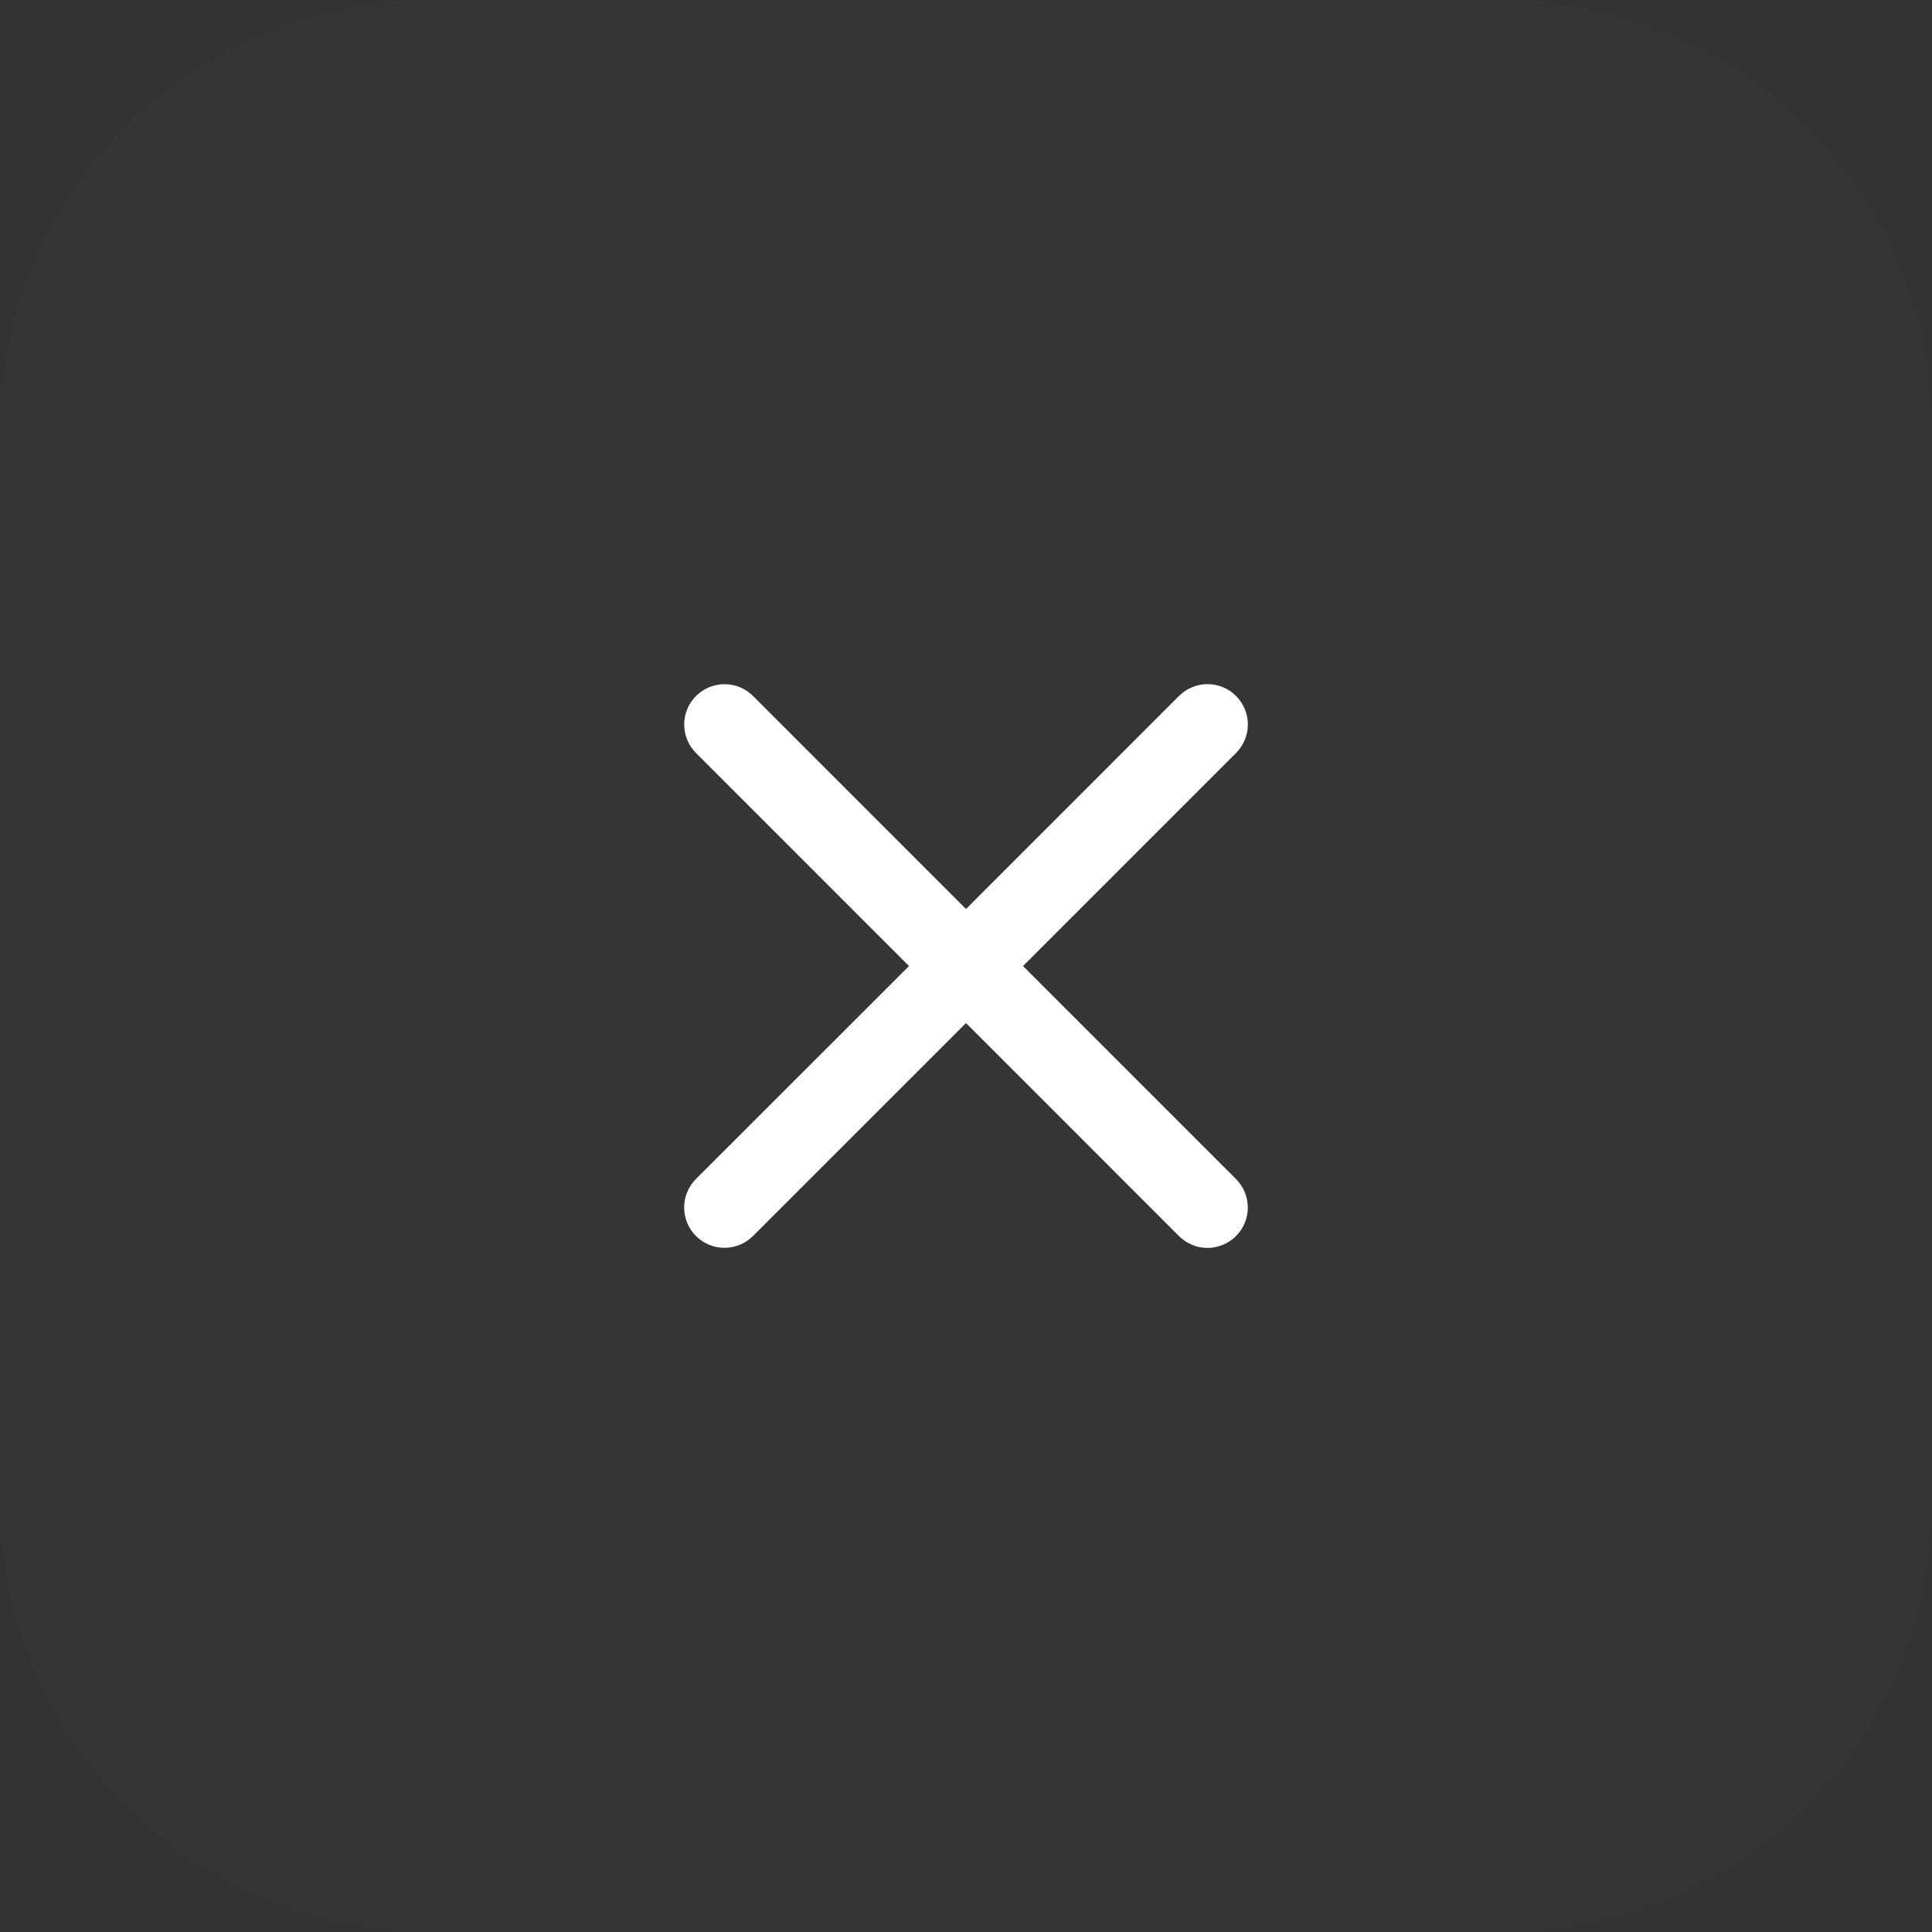 <svg width="36" height="36" viewBox="0 0 36 36" fill="none" xmlns="http://www.w3.org/2000/svg">
<rect x="0" y="0" width="36" height="36" fill="#333333" stroke="none"/>
<path d="M0 8C0 3.582 3.582 0 8 0H28C32.418 0 36 3.582 36 8V28C36 32.418 32.418 36 28 36H8C3.582 36 0 32.418 0 28V8Z" fill="white" fill-opacity="0.01"/>
<path d="M23.031 21.97C23.172 22.111 23.251 22.302 23.251 22.501C23.251 22.701 23.172 22.892 23.031 23.032C22.89 23.173 22.699 23.253 22.499 23.253C22.3 23.253 22.109 23.173 21.968 23.032L18 19.063L14.031 23.031C13.89 23.172 13.699 23.251 13.499 23.251C13.3 23.251 13.109 23.172 12.968 23.031C12.827 22.89 12.748 22.699 12.748 22.5C12.748 22.301 12.827 22.11 12.968 21.969L16.938 18.001L12.969 14.031C12.829 13.89 12.749 13.699 12.749 13.5C12.749 13.301 12.829 13.11 12.969 12.969C13.11 12.828 13.301 12.749 13.501 12.749C13.7 12.749 13.891 12.828 14.032 12.969L18 16.938L21.969 12.968C22.11 12.827 22.301 12.748 22.501 12.748C22.7 12.748 22.891 12.827 23.032 12.968C23.173 13.109 23.252 13.3 23.252 13.499C23.252 13.699 23.173 13.89 23.032 14.031L19.062 18.001L23.031 21.97Z" fill="white"/>
</svg>
